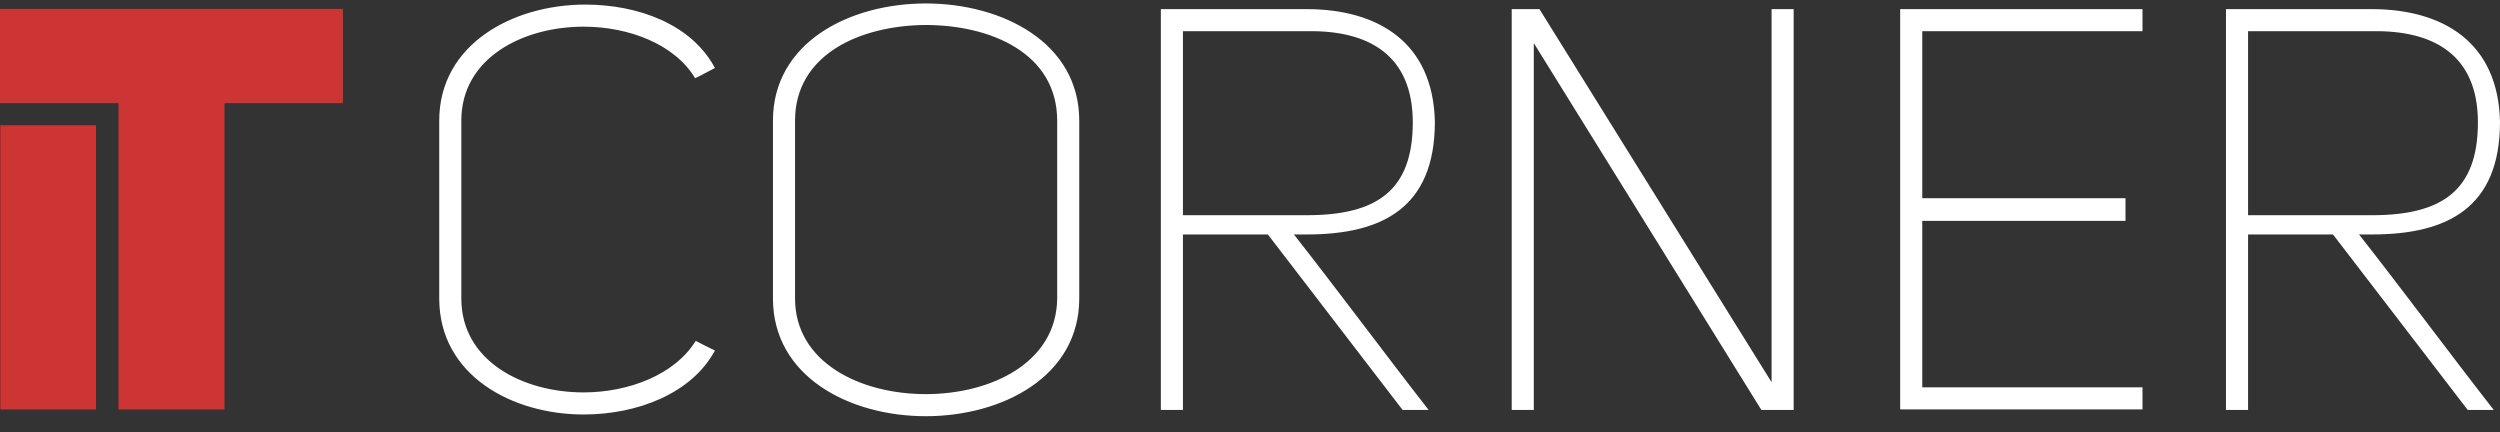 <svg width="133" height="23" viewBox="0 0 133 23" fill="none" xmlns="http://www.w3.org/2000/svg">
<rect x="0" y="0" width="133" height="23" fill="#333333" stroke="none"/>
<path d="M119.597 11.449V1.66H126.193C129.476 1.6 131.825 2.925 131.825 6.509C131.825 10.124 129.928 11.449 126.193 11.449H119.597ZM126.193 12.473C130.199 12.473 133 11.057 133 6.479C132.91 2.262 129.988 0.485 126.163 0.485H118.422V21.81H119.597V12.473H124.115L131.283 21.81H132.669C130.41 18.918 127.729 15.304 125.5 12.473H126.193ZM101.089 21.78H113.981V20.605H102.264V11.75H113.077V10.545H102.264V1.66H113.981V0.485H101.089V21.78ZM94.248 20.334L81.899 0.485H80.423V21.81H81.598V2.292L93.706 21.81H95.423V0.485H94.248V20.334ZM62.932 11.449V1.66H69.528C72.811 1.6 75.16 2.925 75.16 6.509C75.16 10.124 73.263 11.449 69.528 11.449H62.932ZM76.335 6.479C76.245 2.262 73.323 0.485 69.498 0.485H61.757V21.81H62.932V12.473H67.45L74.619 21.81H76.004C73.745 18.918 71.064 15.304 68.835 12.473H69.528C73.534 12.473 76.335 11.057 76.335 6.479ZM56.242 15.877C56.212 19.28 52.748 20.967 49.254 20.967C45.76 20.967 42.296 19.28 42.296 15.877V6.419C42.296 2.895 45.76 1.359 49.224 1.329C52.718 1.329 56.242 2.835 56.242 6.419V15.877ZM49.254 0.184C45.188 0.184 41.121 2.262 41.121 6.419V15.877C41.121 20.033 45.188 22.142 49.254 22.142C53.32 22.142 57.416 20.033 57.416 15.877V6.419C57.416 2.262 53.32 0.184 49.254 0.184ZM31.048 1.419C33.457 1.419 35.897 2.353 36.981 4.16C37.373 3.979 37.614 3.828 38.035 3.618C36.8 1.299 33.969 0.244 31.138 0.244C27.283 0.244 23.367 2.353 23.367 6.419V15.877C23.367 19.973 27.252 22.051 31.048 22.051C33.909 22.051 36.8 20.937 38.035 18.647C37.644 18.467 37.433 18.346 37.011 18.135C35.897 19.943 33.427 20.876 31.048 20.876C27.825 20.876 24.542 19.22 24.542 15.877V6.419C24.542 3.076 27.825 1.419 31.048 1.419Z" fill="white"/>
<path fill-rule="evenodd" clip-rule="evenodd" d="M18.247 0.475H0V5.488H6.303V21.783H11.944V5.488H18.247V0.475Z" fill="#CD3434"/>
<path d="M5.109 6.665H0.018V21.783H5.109V6.665Z" fill="#CD3434"/>
</svg>
